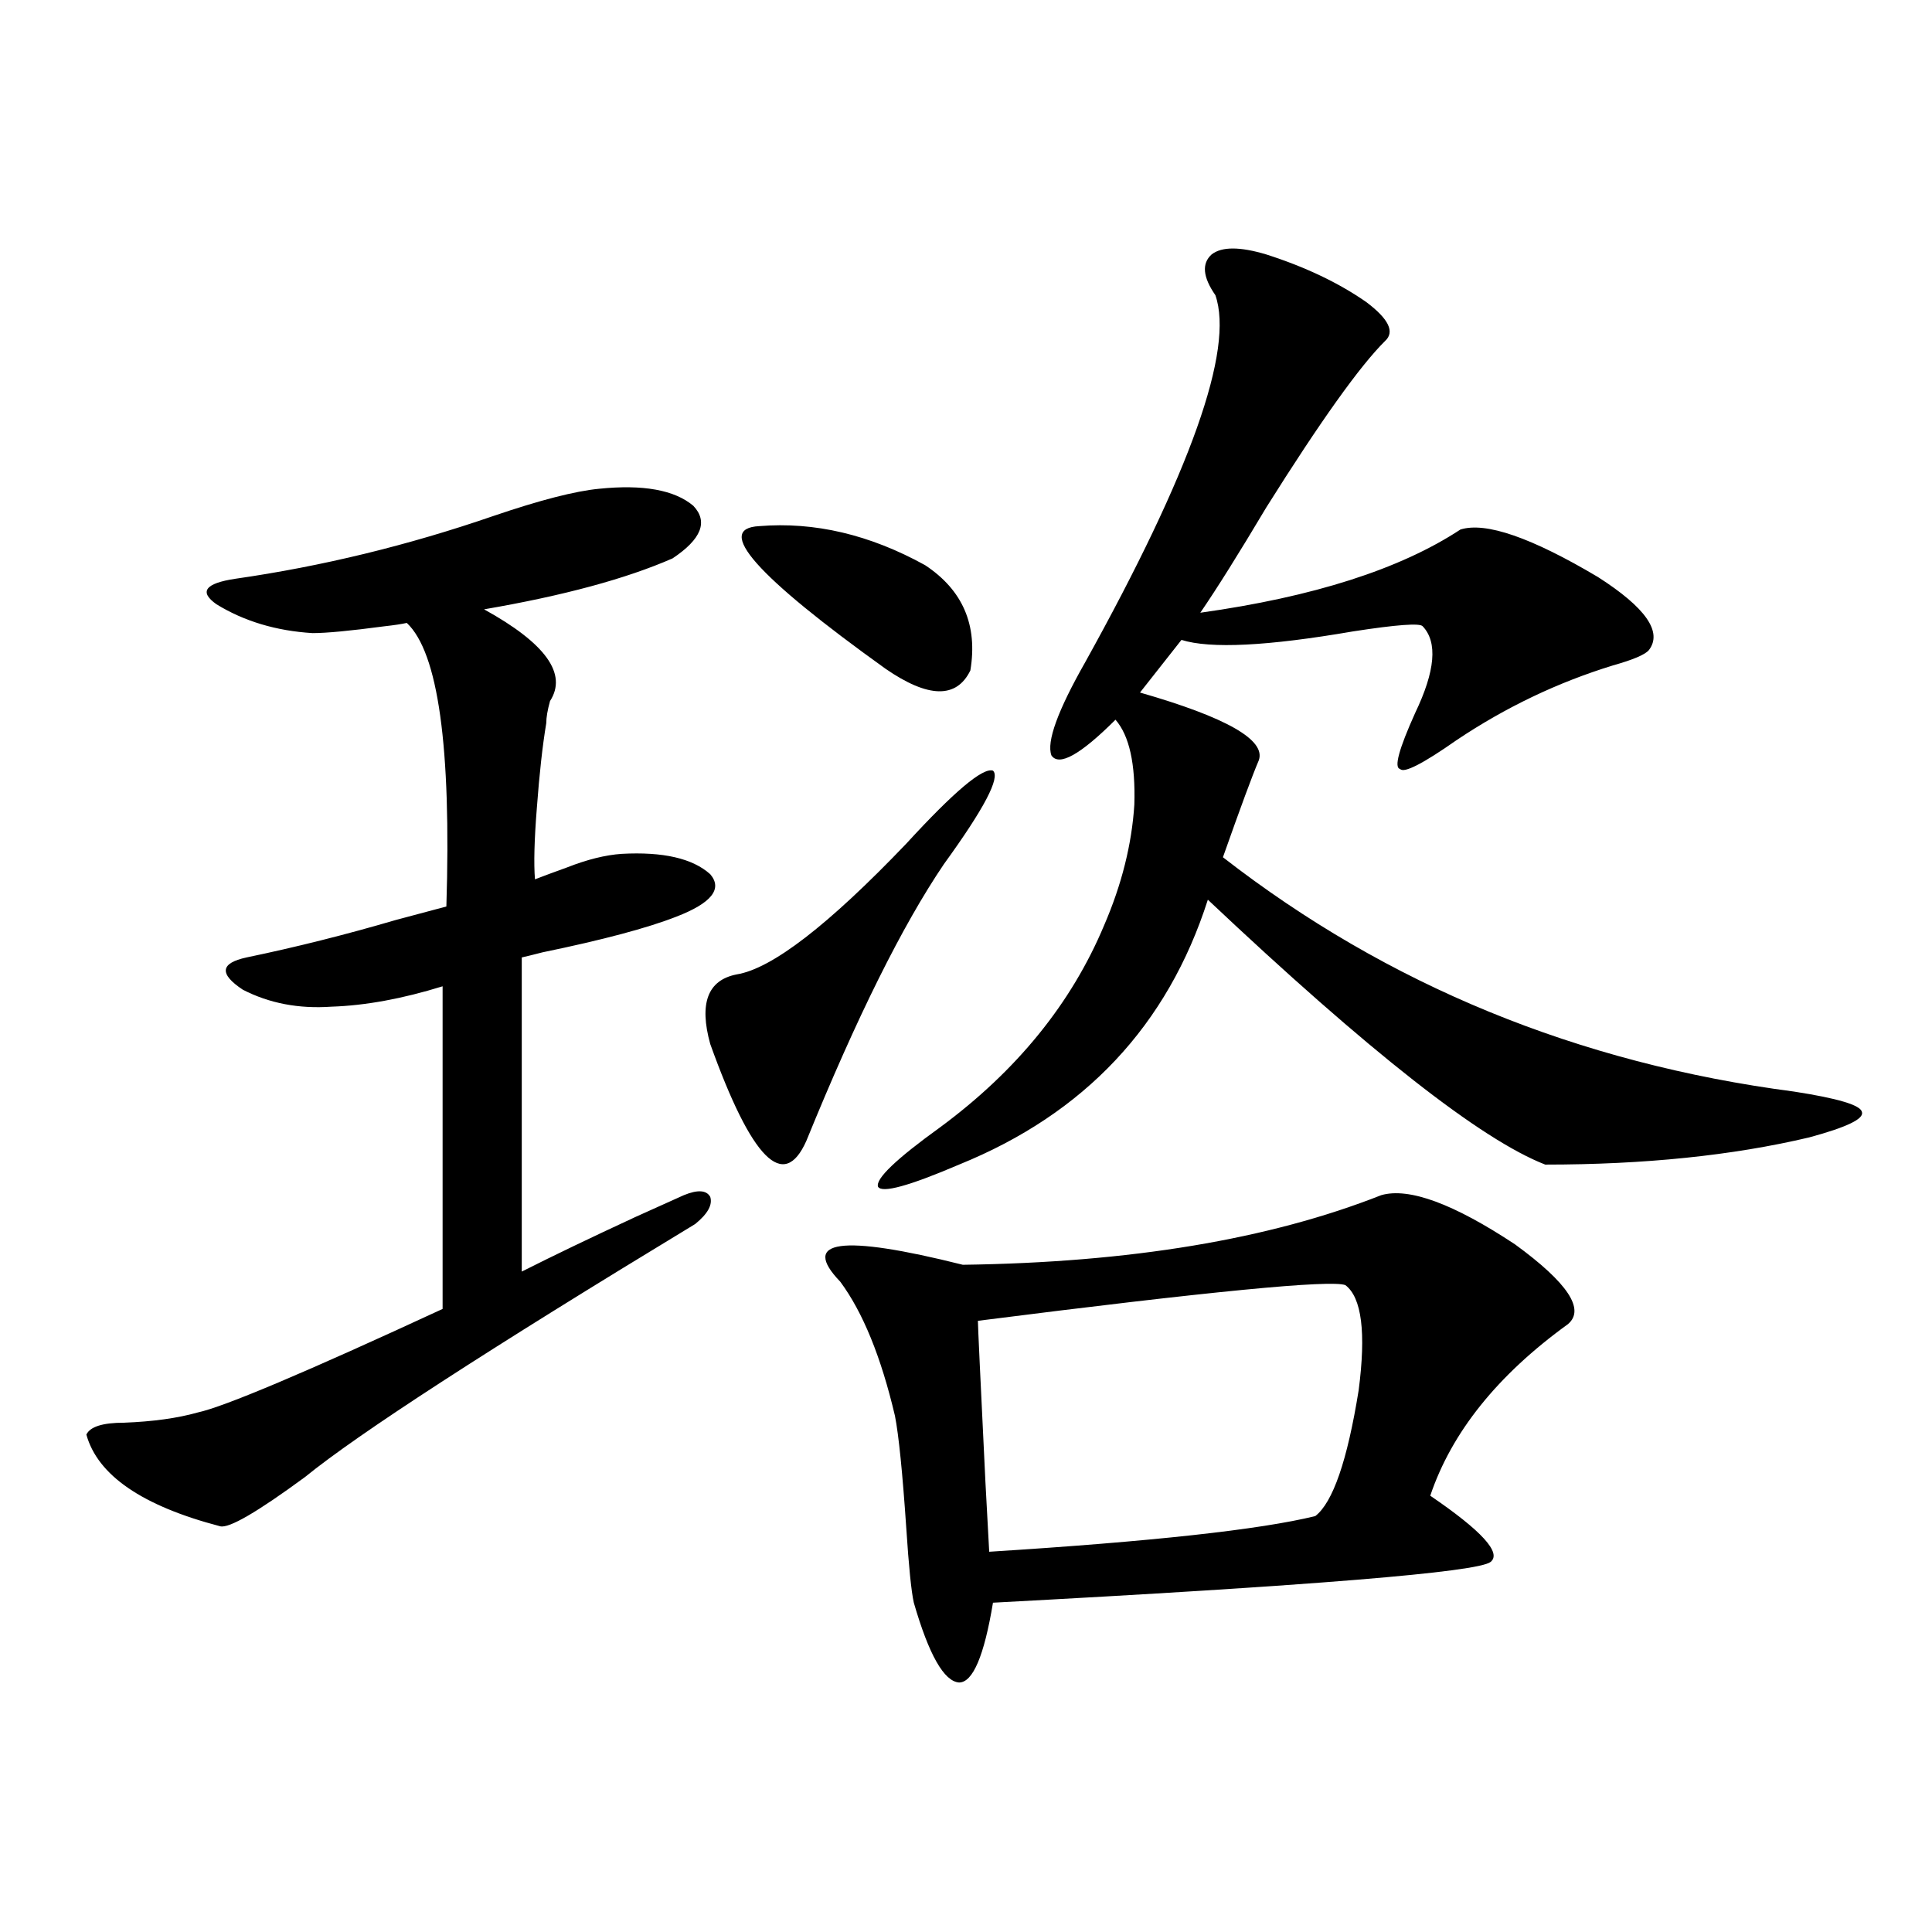 <?xml version="1.0" encoding="utf-8"?>
<!-- Generator: Adobe Illustrator 16.0.0, SVG Export Plug-In . SVG Version: 6.00 Build 0)  -->
<!DOCTYPE svg PUBLIC "-//W3C//DTD SVG 1.1//EN" "http://www.w3.org/Graphics/SVG/1.1/DTD/svg11.dtd">
<svg version="1.1" id="图层_1" xmlns="http://www.w3.org/2000/svg" xmlns:xlink="http://www.w3.org/1999/xlink" x="0px" y="0px"
	 width="1000px" height="1000px" viewBox="0 0 1000 1000" enable-background="new 0 0 1000 1000" xml:space="preserve">
<path d="M310.065,252.988c22.759-2.335,39.023,0.591,48.779,8.789c7.805,8.212,4.223,17.29-10.731,27.246
	c-24.069,10.547-56.584,19.336-97.559,26.367c31.859,17.578,43.246,33.398,34.146,47.461c-1.311,4.696-1.951,8.501-1.951,11.426
	c-1.951,11.728-3.582,26.367-4.878,43.945c-1.311,16.411-1.631,28.716-0.976,36.914c4.543-1.758,10.076-3.804,16.585-6.152
	c10.396-4.093,19.832-6.44,28.292-7.031c21.463-1.167,36.737,2.349,45.853,10.547c6.494,7.622,0.641,14.941-17.561,21.973
	c-14.969,5.864-38.048,12.017-69.267,18.457c-4.558,1.181-8.14,2.06-10.731,2.637v162.598c16.25-8.198,35.762-17.578,58.535-28.125
	c10.396-4.683,18.856-8.487,25.365-11.426c7.149-2.925,11.707-2.637,13.658,0.879c1.296,4.106-1.311,8.789-7.805,14.063
	c-107.314,65.039-174.63,108.696-201.946,130.957c-24.725,18.169-39.358,26.669-43.901,25.488
	c-40.334-10.547-63.413-26.367-69.267-47.461c1.951-4.093,8.445-6.152,19.512-6.152c14.954-0.577,27.637-2.335,38.048-5.273
	c13.658-2.925,55.929-20.792,126.826-53.613V510.508c-20.822,6.454-39.999,9.97-57.56,10.547
	c-16.92,1.181-32.194-1.758-45.853-8.789c-12.362-8.198-11.707-13.761,1.951-16.699c25.365-5.273,51.051-11.714,77.071-19.336
	c11.052-2.925,19.832-5.273,26.341-7.031c2.592-82.617-4.237-131.534-20.487-146.777c-2.606,0.591-6.509,1.181-11.707,1.758
	c-17.561,2.349-29.923,3.516-37.072,3.516c-18.871-1.167-35.456-6.152-49.755-14.941c-9.115-6.44-5.854-10.835,9.756-13.184
	c44.877-6.44,89.419-17.276,133.655-32.52C279.487,258.853,297.703,254.169,310.065,252.988z M469.086,436.68
	c24.71-26.944,39.664-39.551,44.877-37.793c3.902,3.516-4.558,19.638-25.365,48.34c-21.463,31.641-45.212,79.403-71.218,143.262
	c-11.707,26.367-28.292,9.668-49.755-50.098c-5.854-21.094-1.311-33.097,13.658-36.035
	C399.484,501.431,428.752,478.867,469.086,436.68z M392.99,272.324c28.612-2.335,57.225,4.395,85.852,20.215
	c19.512,12.896,27.316,31.063,23.414,54.492c-7.164,14.653-21.798,14.364-43.901-0.879
	C391.359,298.114,369.576,273.505,392.99,272.324z M714.934,618.613c14.299-4.093,37.393,4.395,69.267,25.488
	c27.316,19.927,36.417,33.7,27.316,41.309c-36.432,26.367-60.166,55.962-71.218,88.77c26.661,18.169,37.072,29.595,31.219,34.277
	c-6.509,5.273-92.36,12.305-257.555,21.094c-4.558,27.534-10.411,41.309-17.561,41.309c-7.805-0.591-15.609-14.364-23.414-41.309
	c-1.311-5.864-2.606-18.745-3.902-38.672c-1.951-28.702-3.902-48.038-5.854-58.008c-7.164-30.46-16.585-53.613-28.292-69.434
	c-20.822-21.671,0.32-24.609,63.413-8.789C584.846,653.481,657.039,641.465,714.934,618.613z M655.423,131.699
	c20.152,6.454,37.393,14.653,51.706,24.609c11.707,8.789,14.954,15.532,9.756,20.215c-13.018,12.896-33.505,41.61-61.462,86.133
	c-14.313,24.032-25.7,42.188-34.146,54.492c58.535-8.198,103.412-22.55,134.631-43.066c13.003-4.093,36.737,4.106,71.218,24.609
	c24.71,15.82,33.49,28.427,26.341,37.793c-1.951,2.349-8.14,4.985-18.536,7.91c-28.627,8.789-55.608,21.685-80.974,38.672
	c-17.561,12.305-27.316,17.29-29.268,14.941c-3.262-0.577-0.655-10.245,7.805-29.004c10.396-21.671,11.707-36.612,3.902-44.824
	c-1.311-1.758-13.338-0.879-36.097,2.637c-44.236,7.622-73.824,9.091-88.778,4.395l-21.463,27.246
	c44.877,12.896,65.364,24.609,61.462,35.156c-3.262,7.622-9.436,24.321-18.536,50.098C718.181,509.931,816.715,550.36,928.587,565
	c22.759,3.516,34.466,7.031,35.121,10.547c1.296,3.516-7.805,7.91-27.316,13.184c-39.679,9.38-85.211,14.063-136.582,14.063
	c-33.17-12.882-91.385-58.585-174.63-137.109c-20.822,65.039-63.748,110.742-128.777,137.109
	c-26.021,11.138-39.999,14.941-41.95,11.426c-1.311-4.093,9.421-14.351,32.194-30.762c39.664-29.292,67.956-64.16,84.876-104.59
	c9.101-21.094,14.299-41.886,15.609-62.402c0.641-21.094-2.606-35.733-9.756-43.945c-18.216,18.169-29.268,24.321-33.17,18.457
	c-2.606-7.031,3.247-23.14,17.561-48.34c54.633-98.438,77.071-161.719,67.315-189.844c-6.509-9.366-7.164-16.397-1.951-21.094
	C632.329,127.606,641.765,127.606,655.423,131.699z M696.397,665.195c-7.164-2.925-70.577,3.228-190.239,18.457
	c0,2.349,1.296,30.185,3.902,83.496c1.296,23.442,1.951,35.458,1.951,36.035c83.9-5.273,140.149-11.426,168.776-18.457
	c9.101-7.031,16.585-28.702,22.438-65.039C707.129,689.805,704.843,671.649,696.397,665.195z"/>
</svg>

